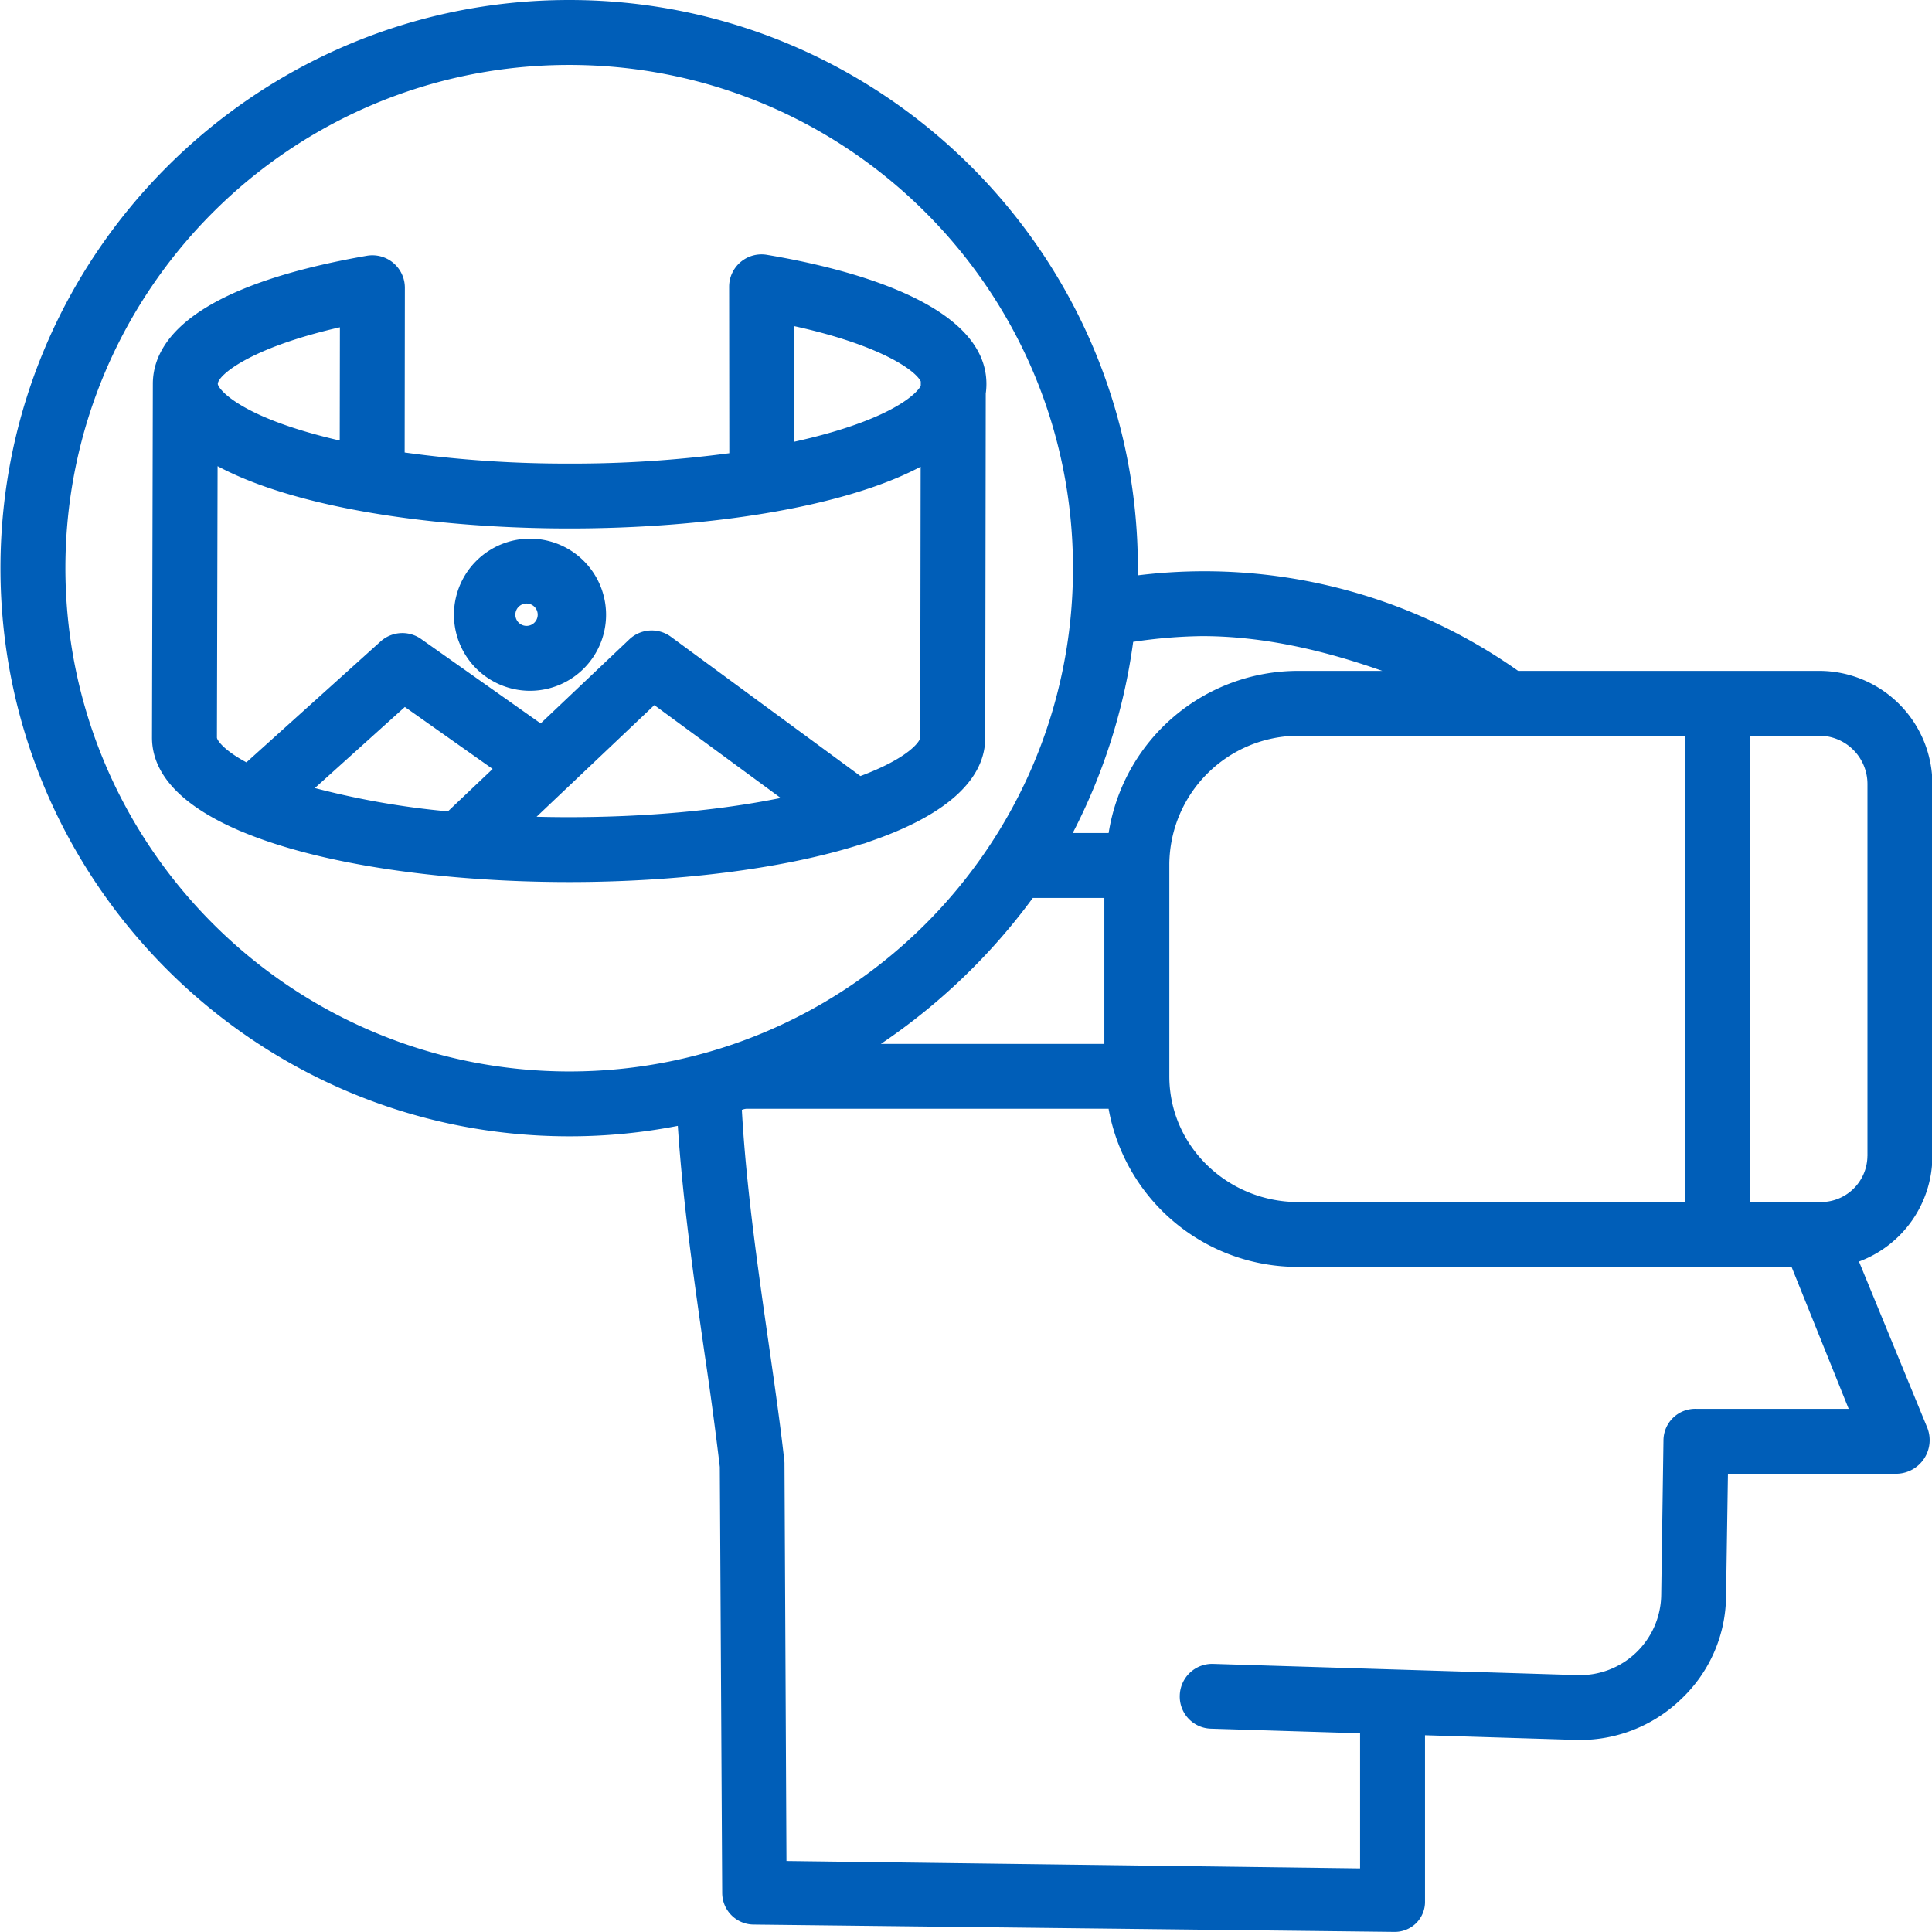 <svg xmlns="http://www.w3.org/2000/svg" xmlns:xlink="http://www.w3.org/1999/xlink" class="icon" viewBox="0 0 1024 1024" width="200" height="200"><path d="M964.598 355.583A60.058 60.058 0 0 1 1024.211 415.53v197.225a59.768 59.768 0 0 1-38.911 55.895l36.173 87.994a17.83 17.83 0 0 1-15.916 24.464h-89.708l-1.002 64.933a75.796 75.796 0 0 1-23.863 54.582 77.154 77.154 0 0 1-56.318 21.548l-79.38-2.449v87.972c0.111 4.452-1.67 8.681-4.853 11.776a16.228 16.228 0 0 1-11.82 4.474h-0.223l-338.621-3.873a16.806 16.806 0 0 1-16.984-16.628l-1.269-225.94a1988.453 1988.453 0 0 0-7.947-59.145c-5.521-38.51-11.687-81.361-14.313-121.629-18.966 3.695-38.243 5.565-57.565 5.543C135.475 602.27 0.245 467.196 0.245 301.135 0.245 135.074 135.475 0 301.692 0c166.194 0 301.402 135.052 301.402 301.091l-0.022 3.851a288.358 288.358 0 0 1 201.588 50.642h159.939z m-71.611 34.37h-204.927a68.628 68.628 0 0 0-68.294 67.871v112.636c0 37.174 31.097 66.647 68.294 66.647h204.927V389.953z m-255.724-52.801c-12.265 0.156-24.508 1.18-36.662 3.05a310.573 310.573 0 0 1-32.032 101.328h19.032a101.707 101.707 0 0 1 100.46-85.946h44.587c-30.407-10.752-62.929-18.431-95.385-18.431z m-51.933 216.146V475.922h-37.909a325.443 325.443 0 0 1-80.559 77.376h118.468zM34.659 301.157c0.156 147.251 119.626 266.587 267.033 266.743 147.451 0 267.01-119.426 267.01-266.743S449.165 34.436 301.692 34.414c-147.473 0-267.01 119.426-267.033 266.743zM898.886 746.716h80.96l-30.274-75.239H688.038a101.796 101.796 0 0 1-100.46-83.809H395.585a8.414 8.414 0 0 0-2.382 0.579c2.248 40.714 8.659 85.256 14.402 125.213 3.183 22.104 6.144 42.984 8.147 61.171a15.827 15.827 0 0 1 0.045 1.781l1.046 209.958 304.029 3.918V918.676l-79.157-2.449a17.007 17.007 0 0 1-16.406-17.697 17.163 17.163 0 0 1 17.719-16.628l192.973 5.943a43.096 43.096 0 0 0 44.476-42.472l1.202-82.184a16.806 16.806 0 0 1 17.207-16.473z m90.91-133.961v-197.225a25.599 25.599 0 0 0-25.198-25.577H927.379v247.154h37.174a24.642 24.642 0 0 0 25.221-24.353z m-710.21-246.642a40.313 40.313 0 0 1 0-80.582 40.313 40.313 0 1 1 0 80.582z m0-46.212a5.921 5.921 0 1 0 0 11.798 5.921 5.921 0 0 0 0-11.798z m180.975 126.215a16.806 16.806 0 0 1-3.896 1.291c-42.406 13.601-99.814 20.101-155.064 20.101-63.798 0-130.511-8.615-173.718-26.846a16.984 16.984 0 0 1-1.892-0.801c-27.825-12.11-45.433-28.337-45.433-48.972l0.445-187.43c0.045-21.971 19.745-51.554 113.415-67.893a17.207 17.207 0 0 1 20.168 16.94l-0.111 87.327c28.96 4.007 58.188 5.966 87.438 5.877a625.688 625.688 0 0 0 84.633-5.498L386.458 152.037a17.163 17.163 0 0 1 20.079-16.962c43.43 7.301 116.287 25.933 116.287 68.428 0 1.692-0.111 3.384-0.356 5.053l-0.267 182.4c0 24.397-24.62 42.628-61.594 55.183z m27.469-243.927c-2.671-5.654-20.835-19.144-67.137-29.339l0.089 61.282c7.056-1.558 13.801-3.272 20.145-5.12 34.592-10.106 44.965-20.813 46.902-24.486v-2.337zM180.151 173.473c-48.304 11.041-64.71 25.644-64.71 30.007 0 1.937 8.236 14.113 47.281 25.51 5.521 1.603 11.308 3.116 17.341 4.497l0.089-60.013zM115.33 247.087l-0.356 143.845c0 1.202 3.295 6.522 15.627 13.133l71.143-64.109a17.207 17.207 0 0 1 21.459-1.269l63.352 44.743 47.013-44.565a17.207 17.207 0 0 1 22.038-1.358l100.438 73.815c25.621-9.572 31.698-18.431 31.698-20.413l0.223-143.533c-42.027 22.26-115.797 32.722-186.05 32.722-70.565 0-144.646-10.551-186.584-33.012z m51.577 170.602a433.405 433.405 0 0 0 70.498 12.354l23.707-22.483-46.524-32.856-47.681 42.962z m117.489 15.204c5.699 0.156 11.419 0.223 17.207 0.223 40.847 0 79.624-3.562 112.191-10.173l-66.981-49.217-46.813 44.387-0.111 0.089-15.493 14.692z" fill="#005EB8"></path></svg>